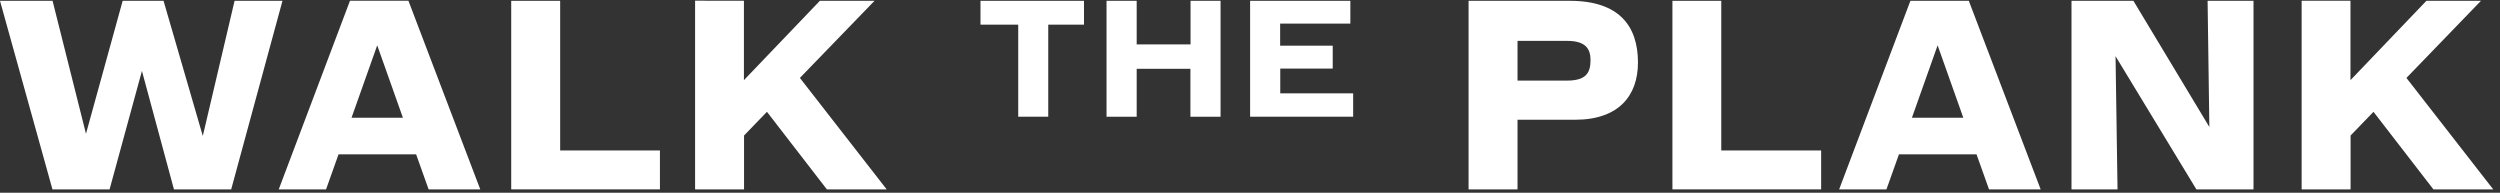 <svg viewBox="0 125.5 214 16.5" fill="#fff" xmlns="http://www.w3.org/2000/svg">
  <rect x="0" y="125.5" width="214" height="16.5" fill="#333333" stroke="none"/>
  <title>Walk the Plank</title>

  <path
    d="m20.08 125.57-2.72 11.57L14 125.57H10.5l-3.14 11.38-2.86-11.38H0l4.49 16.14h4.89l2.77-10.14 2.74 10.14h4.9l4.39-16.14h-4.1Z" />
  <path d="m29.96 125.56-6.1 16.15h4.05l1.07-3h6.64l1.07 3h4.42l-6.15-16.15h-5Zm.13 10.02 2.2-6.2 2.2 6.2h-4.4Z" />
  <path d="M47.95 125.57h-4.19v16.14h12.73v-3.33h-8.54v-12.81Z" />
  <path d="M74.86 125.57h-4.68l-6.5 6.79v-6.8H59.5v16.15h4.19v-4.61l1.96-2.03 5.13 6.64h5.12l-7.43-9.54 6.39-6.6Z" />
  <path d="M83.93 127.61h3.23v7.88h2.57v-7.88h3.06v-2.04h-8.86v2.05Z" />
  <path d="M101.9 129.3h-4.6v-3.73h-2.58v9.92h2.58v-4.1h4.6v4.1h2.58v-9.92h-2.57v3.74Z" />
  <path d="M109.59 131.37h4.49v-1.96h-4.5v-1.89h6.01v-1.95h-8.58v9.92h8.82v-2h-6.24v-2.12Z" />
  <path
    d="M134.38 125.57h-8.67v16.14h4.19v-5.96h4.93c3.76 0 5.38-2.09 5.38-4.9 0-3.15-1.64-5.28-5.83-5.28Zm-.26 6.83h-4.22V129h4.25c1.55 0 2 .65 2 1.65 0 1.13-.43 1.75-2.03 1.75Z" />
  <path d="M147.34 125.57h-4.18v16.14h12.73v-3.33h-8.55v-12.81Z" />
  <path d="m163.53 125.57-6.1 16.14h4.05l1.07-3h6.64l1.07 3h4.42l-6.15-16.14h-5Zm.13 10.01 2.2-6.2 2.2 6.2h-4.4Z" />
  <path d="m189.12 136.37-6.5-10.8h-5.3v16.14h3.94l-.17-11.4 6.92 11.4h4.89v-16.14h-3.93l.15 10.8Z" />
  <path d="m205.99 132.17 6.38-6.6h-4.67l-6.5 6.79v-6.8h-4.18v16.15h4.19v-4.61l1.96-2.03 5.13 6.64h5.12l-7.43-9.54Z" />
</svg>